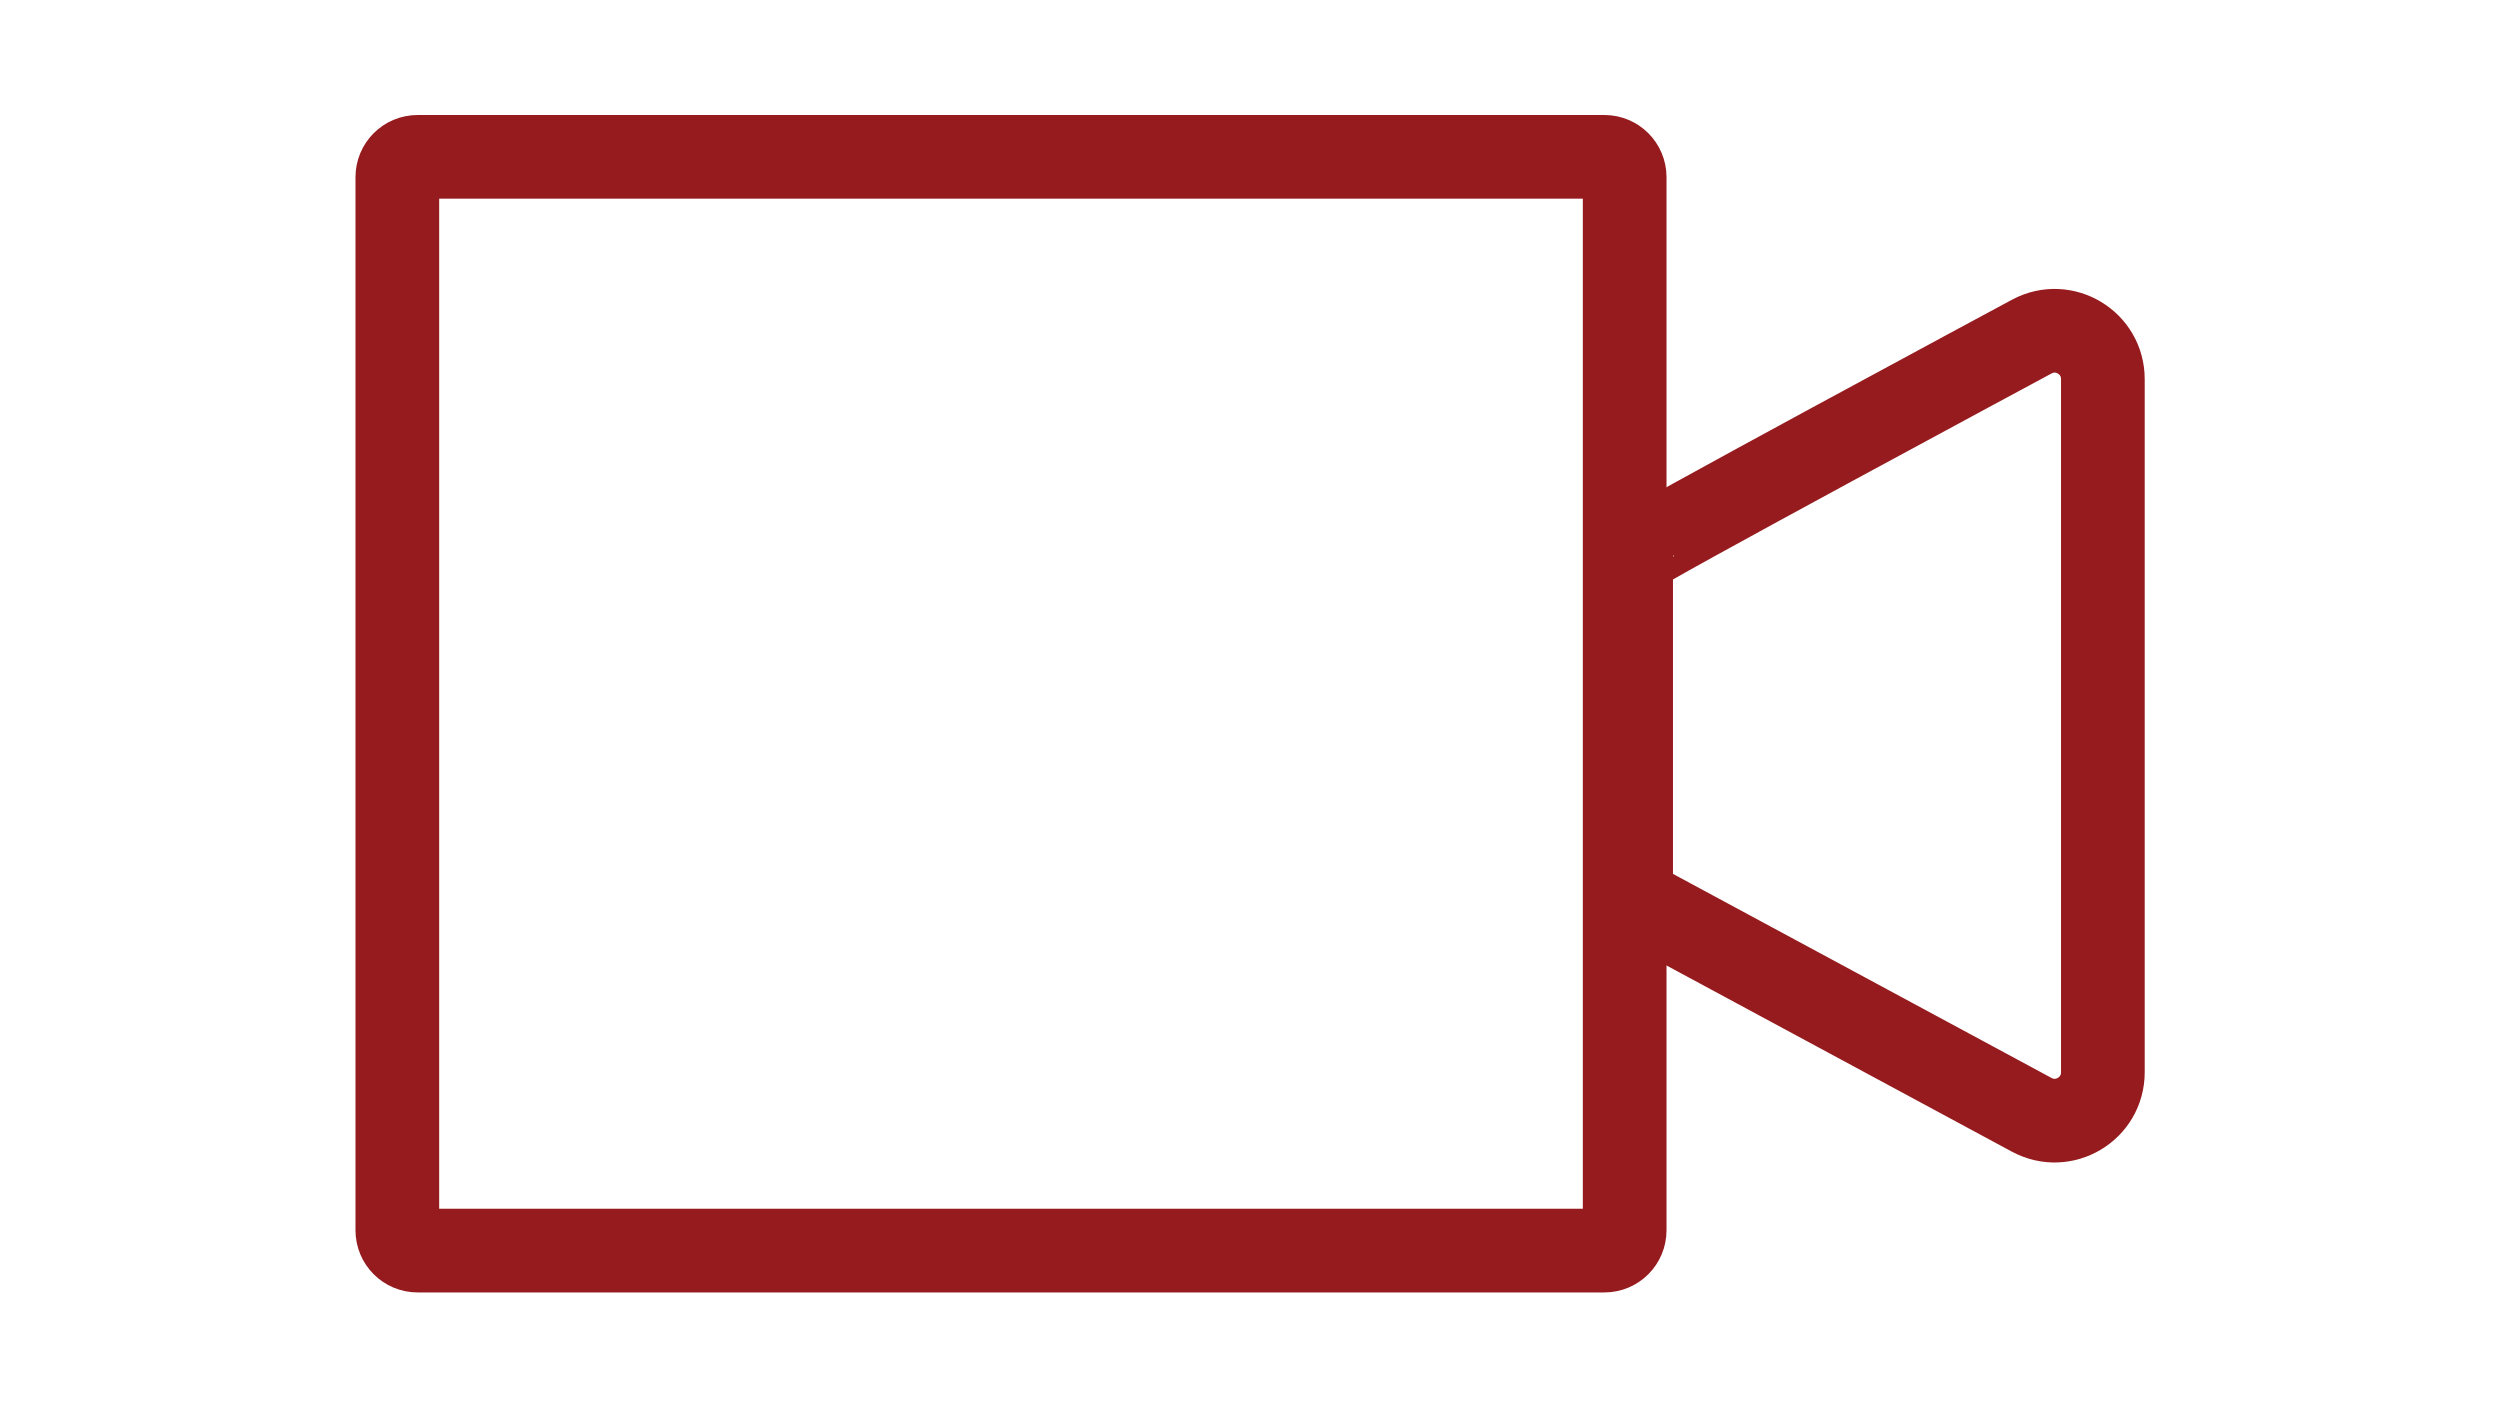 <?xml version="1.0" encoding="utf-8"?>
<!-- Generator: Adobe Illustrator 27.2.0, SVG Export Plug-In . SVG Version: 6.00 Build 0)  -->
<svg version="1.1" id="Video_Icon_CVMedia_Red" xmlns="http://www.w3.org/2000/svg" xmlns:xlink="http://www.w3.org/1999/xlink"
	 x="0px" y="0px" viewBox="0 0 1920 1080" style="enable-background:new 0 0 1920 1080;" xml:space="preserve">
<style type="text/css">
	.st0{fill:none;stroke:#961B1E;stroke-width:64.272;stroke-linecap:round;stroke-miterlimit:10;}
</style>
<g>
	<path class="st0" d="M1252.71,426.9c0-3.02,307.84-168.48,307.84-168.48c24.69-13.12,54.45,4.77,54.45,32.73v532.4
		c0,28.05-29.96,45.93-54.65,32.62l-307.64-165.83V426.9z"/>
</g>
<path class="st0" d="M1232.18,960.46H320.72c-8.6,0-15.57-6.97-15.57-15.57V136.03c0-8.6,6.97-15.57,15.57-15.57h911.46
	c8.6,0,15.57,6.97,15.57,15.57v808.86C1247.75,953.49,1240.78,960.46,1232.18,960.46z"/>
</svg>
